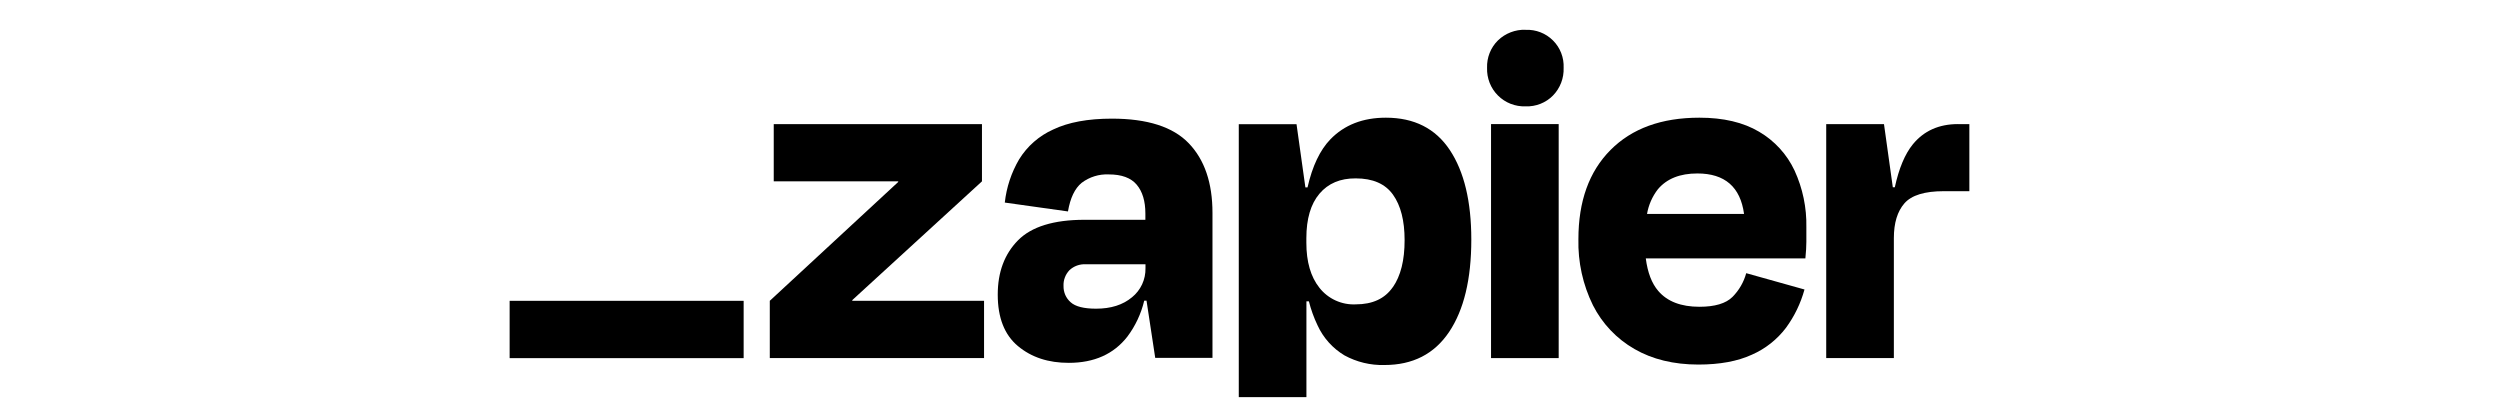 <svg xmlns="http://www.w3.org/2000/svg" xmlns:xlink="http://www.w3.org/1999/xlink" width="600" viewBox="0 0 450 75" height="100" preserveAspectRatio="xMidYMid meet"><defs><clipPath id="bcbbe79f57"><path d="M 222 21 L 265 21 L 265 71.488 L 222 71.488 Z M 222 21 " clip-rule="nonzero"></path></clipPath></defs><path fill="#000000" d="M 153.43 54.148 L 153.395 54.031 L 176.754 32.641 L 176.754 22.34 L 139.273 22.34 L 139.273 32.641 L 161.66 32.641 L 161.695 32.738 L 138.562 54.145 L 138.562 64.449 L 177.129 64.449 L 177.129 54.145 L 153.43 54.145 Z M 153.43 54.148 " fill-opacity="1" fill-rule="nonzero"></path><path fill="#000000" d="M 200.141 21.355 C 195.82 21.355 192.293 22.008 189.57 23.312 C 187.031 24.449 184.895 26.32 183.438 28.688 C 182.043 31.07 181.164 33.723 180.863 36.461 L 192.234 38.059 C 192.645 35.637 193.465 33.918 194.703 32.906 C 196.105 31.848 197.836 31.312 199.59 31.395 C 201.898 31.395 203.57 32.012 204.609 33.246 C 205.641 34.477 206.168 36.188 206.168 38.438 L 206.168 39.562 L 195.23 39.562 C 189.668 39.562 185.668 40.797 183.234 43.266 C 180.805 45.734 179.59 48.992 179.594 53.039 C 179.594 57.188 180.805 60.273 183.234 62.297 C 185.66 64.32 188.715 65.324 192.391 65.312 C 196.953 65.312 200.465 63.742 202.918 60.602 C 204.367 58.676 205.402 56.469 205.961 54.121 L 206.375 54.121 L 207.941 64.422 L 218.246 64.422 L 218.246 38.324 C 218.246 32.934 216.828 28.754 213.98 25.793 C 211.148 22.836 206.531 21.355 200.141 21.355 Z M 203.746 53.52 C 202.109 54.883 199.969 55.562 197.301 55.562 C 195.105 55.562 193.578 55.18 192.723 54.41 C 192.305 54.047 191.973 53.594 191.75 53.09 C 191.531 52.582 191.422 52.035 191.434 51.48 C 191.41 50.957 191.488 50.438 191.676 49.949 C 191.855 49.457 192.141 49.016 192.5 48.633 C 192.891 48.266 193.352 47.984 193.855 47.801 C 194.359 47.621 194.895 47.539 195.43 47.566 L 206.188 47.566 L 206.188 48.277 C 206.207 49.281 206 50.273 205.578 51.184 C 205.152 52.094 204.527 52.895 203.746 53.52 Z M 203.746 53.52 " fill-opacity="1" fill-rule="nonzero"></path><path fill="#000000" d="M 280.562 22.336 L 268.387 22.336 L 268.387 64.457 L 280.562 64.457 Z M 280.562 22.336 " fill-opacity="1" fill-rule="nonzero"></path><path fill="#000000" d="M 352.449 22.336 C 349.008 22.336 346.301 23.547 344.312 25.977 C 342.891 27.719 341.809 30.297 341.066 33.711 L 340.707 33.711 L 339.117 22.34 L 328.719 22.34 L 328.719 64.453 L 340.895 64.453 L 340.895 42.852 C 340.895 40.129 341.531 38.043 342.805 36.59 C 344.078 35.141 346.438 34.414 349.863 34.414 L 354.484 34.414 L 354.484 22.34 L 352.449 22.34 Z M 352.449 22.336 " fill-opacity="1" fill-rule="nonzero"></path><path fill="#000000" d="M 316.637 23.711 C 313.793 22.023 310.207 21.18 305.883 21.184 C 299.07 21.184 293.742 23.121 289.887 27.004 C 286.035 30.883 284.113 36.23 284.113 43.047 C 284.016 47.168 284.91 51.254 286.734 54.953 C 288.398 58.246 290.996 60.984 294.199 62.82 C 297.426 64.684 301.262 65.617 305.711 65.621 C 309.555 65.621 312.77 65.027 315.348 63.84 C 317.773 62.777 319.883 61.109 321.48 59 C 323 56.926 324.125 54.594 324.809 52.109 L 314.32 49.172 C 313.879 50.785 313.027 52.254 311.852 53.441 C 310.664 54.625 308.68 55.219 305.895 55.219 C 302.586 55.219 300.113 54.27 298.488 52.371 C 297.309 51.004 296.57 49.047 296.242 46.512 L 324.969 46.512 C 325.086 45.328 325.145 44.332 325.145 43.531 L 325.145 40.91 C 325.215 37.383 324.488 33.891 323.016 30.691 C 321.648 27.773 319.422 25.344 316.637 23.711 Z M 305.531 31.223 C 310.469 31.223 313.27 33.652 313.93 38.512 L 296.465 38.512 C 296.742 36.891 297.414 35.363 298.422 34.062 C 300.023 32.164 302.391 31.219 305.531 31.223 Z M 305.531 31.223 " fill-opacity="1" fill-rule="nonzero"></path><path fill="#000000" d="M 274.609 5.359 C 273.691 5.328 272.781 5.48 271.922 5.812 C 271.066 6.145 270.285 6.637 269.629 7.277 C 268.977 7.918 268.469 8.691 268.133 9.539 C 267.797 10.391 267.641 11.297 267.672 12.211 C 267.641 13.129 267.797 14.047 268.133 14.906 C 268.469 15.762 268.977 16.539 269.629 17.188 C 270.277 17.84 271.055 18.348 271.91 18.684 C 272.77 19.02 273.684 19.176 274.605 19.145 C 275.516 19.18 276.426 19.023 277.281 18.688 C 278.129 18.352 278.902 17.844 279.543 17.188 C 280.184 16.531 280.676 15.75 281.008 14.895 C 281.336 14.043 281.484 13.129 281.453 12.215 C 281.492 11.309 281.348 10.398 281.016 9.547 C 280.688 8.699 280.188 7.926 279.539 7.285 C 278.898 6.641 278.125 6.137 277.277 5.809 C 276.426 5.48 275.52 5.332 274.613 5.371 Z M 274.609 5.359 " fill-opacity="1" fill-rule="nonzero"></path><g clip-path="url(#bcbbe79f57)"><path fill="#000000" d="M 249.457 21.184 C 245.309 21.184 241.977 22.484 239.461 25.086 C 237.598 27.016 236.227 29.898 235.355 33.727 L 234.969 33.727 L 233.375 22.355 L 222.98 22.355 L 222.98 76.559 L 235.156 76.559 L 235.156 54.234 L 235.598 54.234 C 235.973 55.719 236.492 57.168 237.156 58.555 C 238.188 60.809 239.875 62.695 242.004 63.969 C 244.207 65.172 246.688 65.77 249.199 65.703 C 254.297 65.703 258.176 63.719 260.84 59.75 C 263.504 55.781 264.836 50.242 264.836 43.133 C 264.836 36.266 263.547 30.891 260.969 27.008 C 258.387 23.121 254.551 21.184 249.457 21.184 Z M 250.691 51.703 C 249.273 53.758 247.051 54.785 244.027 54.785 C 242.781 54.844 241.539 54.605 240.406 54.086 C 239.27 53.57 238.273 52.785 237.504 51.809 C 235.926 49.832 235.141 47.117 235.145 43.684 L 235.145 42.883 C 235.145 39.391 235.93 36.719 237.504 34.863 C 239.074 33.008 241.25 32.09 244.031 32.109 C 247.109 32.109 249.344 33.086 250.738 35.039 C 252.133 36.992 252.828 39.719 252.828 43.219 C 252.836 46.836 252.129 49.664 250.707 51.707 L 250.691 51.707 Z M 250.691 51.703 " fill-opacity="1" fill-rule="nonzero"></path></g><path fill="#000000" d="M 133.855 54.148 L 91.734 54.148 L 91.734 64.465 L 133.855 64.465 Z M 133.855 54.148 " fill-opacity="1" fill-rule="nonzero"></path></svg>